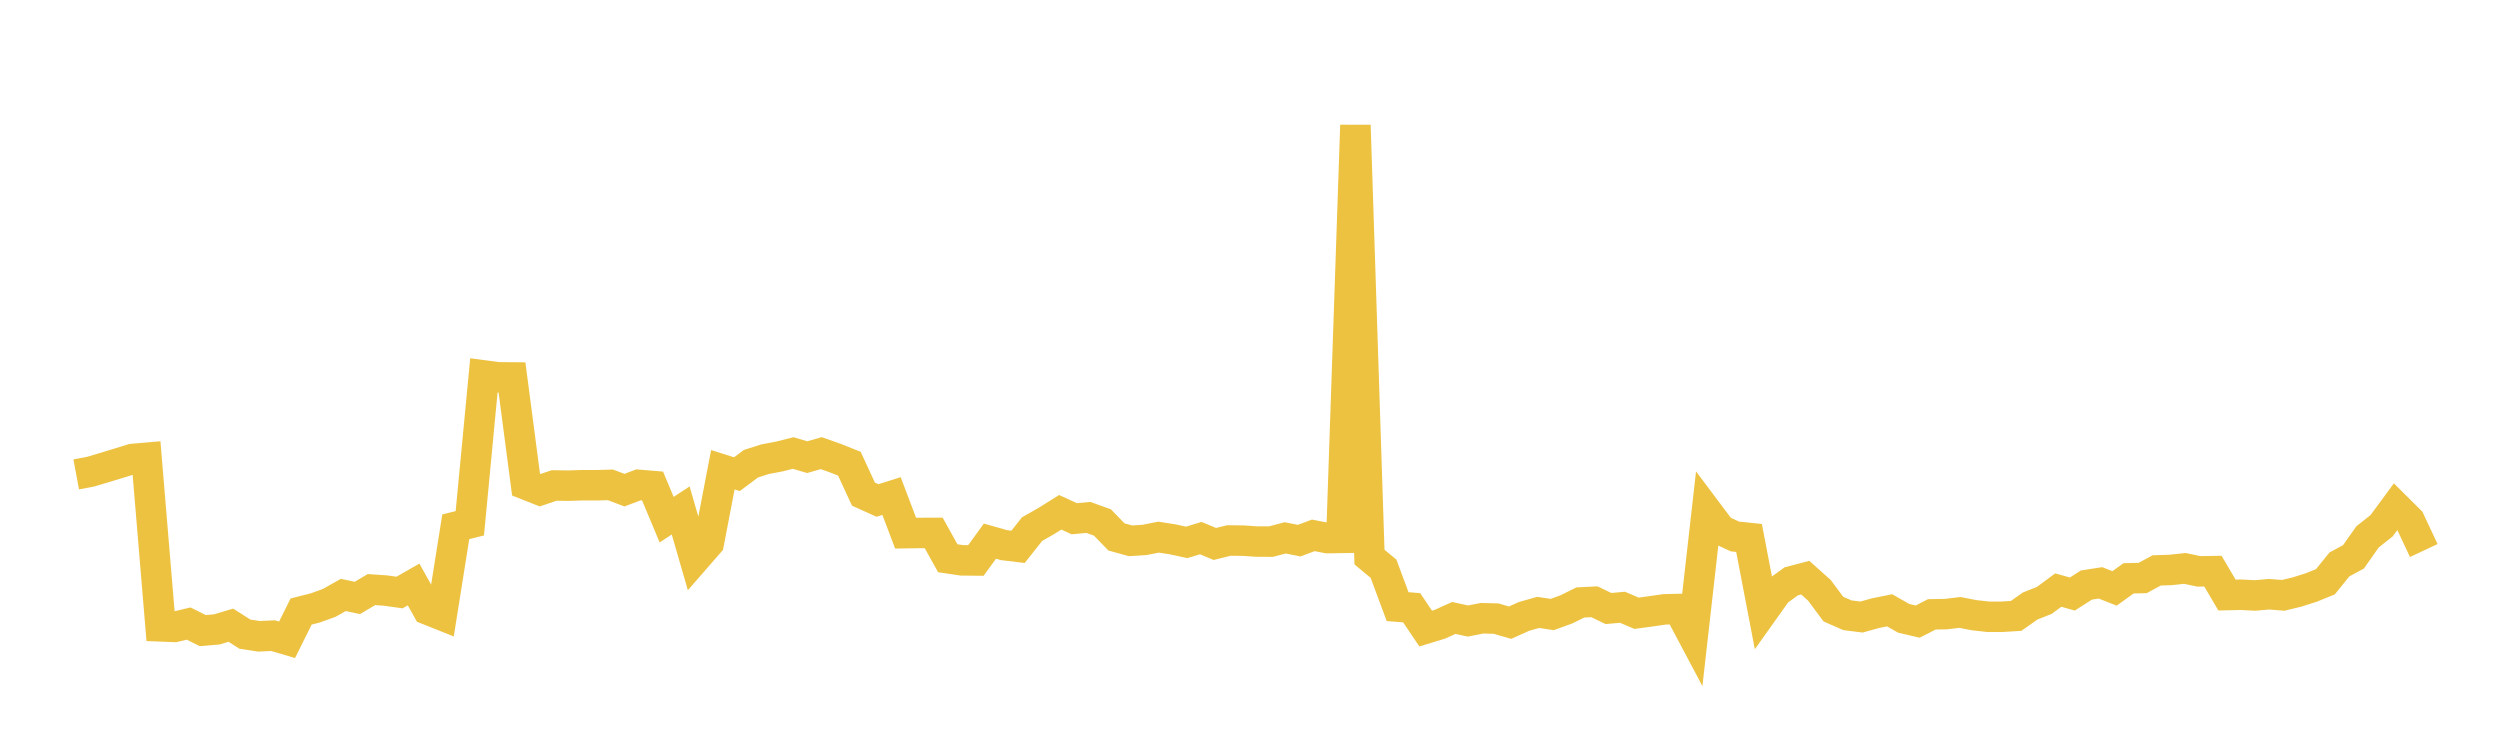 <svg width="164" height="48" xmlns="http://www.w3.org/2000/svg" xmlns:xlink="http://www.w3.org/1999/xlink"><path fill="none" stroke="rgb(237,194,64)" stroke-width="2" d="M5,31.12L5.922,30.948L6.844,30.674L7.766,30.393L8.689,30.11L9.611,30.03L10.533,41.089L11.455,41.125L12.377,40.905L13.299,41.368L14.222,41.289L15.144,41.013L16.066,41.6L16.988,41.741L17.91,41.698L18.832,41.97L19.754,40.115L20.677,39.882L21.599,39.549L22.521,39.028L23.443,39.224L24.365,38.677L25.287,38.74L26.21,38.869L27.132,38.342L28.054,39.991L28.976,40.359L29.898,34.558L30.82,34.327L31.743,24.629L32.665,24.752L33.587,24.761L34.509,31.793L35.431,32.157L36.353,31.846L37.275,31.86L38.198,31.83L39.12,31.833L40.042,31.806L40.964,32.154L41.886,31.805L42.808,31.882L43.731,34.089L44.653,33.487L45.575,36.679L46.497,35.621L47.419,30.816L48.341,31.107L49.263,30.418L50.186,30.124L51.108,29.95L52.03,29.718L52.952,29.99L53.874,29.726L54.796,30.053L55.719,30.419L56.641,32.414L57.563,32.831L58.485,32.54L59.407,34.975L60.329,34.962L61.251,34.959L62.174,36.621L63.096,36.758L64.018,36.767L64.94,35.499L65.862,35.761L66.784,35.872L67.707,34.707L68.629,34.184L69.551,33.607L70.473,34.03L71.395,33.942L72.317,34.273L73.24,35.222L74.162,35.477L75.084,35.418L76.006,35.236L76.928,35.381L77.85,35.58L78.772,35.299L79.695,35.684L80.617,35.456L81.539,35.466L82.461,35.527L83.383,35.529L84.305,35.284L85.228,35.466L86.15,35.12L87.072,35.299L87.994,35.285L88.916,8.214L89.838,36.544L90.76,37.31L91.683,39.795L92.605,39.868L93.527,41.235L94.449,40.953L95.371,40.537L96.293,40.739L97.216,40.558L98.138,40.579L99.06,40.847L99.982,40.434L100.904,40.173L101.826,40.313L102.749,39.976L103.671,39.522L104.593,39.475L105.515,39.919L106.437,39.837L107.359,40.231L108.281,40.105L109.204,39.972L110.126,39.951L111.048,41.688L111.97,33.537L112.892,34.766L113.814,35.194L114.737,35.29L115.659,40.102L116.581,38.806L117.503,38.137L118.425,37.895L119.347,38.718L120.269,39.956L121.192,40.362L122.114,40.478L123.036,40.222L123.958,40.036L124.88,40.561L125.802,40.777L126.725,40.302L127.647,40.286L128.569,40.176L129.491,40.355L130.413,40.459L131.335,40.459L132.257,40.403L133.18,39.753L134.102,39.389L135.024,38.709L135.946,38.969L136.868,38.379L137.79,38.235L138.713,38.6L139.635,37.937L140.557,37.918L141.479,37.419L142.401,37.388L143.323,37.288L144.246,37.481L145.168,37.467L146.09,39.036L147.012,39.015L147.934,39.062L148.856,38.982L149.778,39.055L150.701,38.831L151.623,38.538L152.545,38.165L153.467,37.025L154.389,36.529L155.311,35.218L156.234,34.488L157.156,33.235L158.078,34.152L159,36.115"></path></svg>